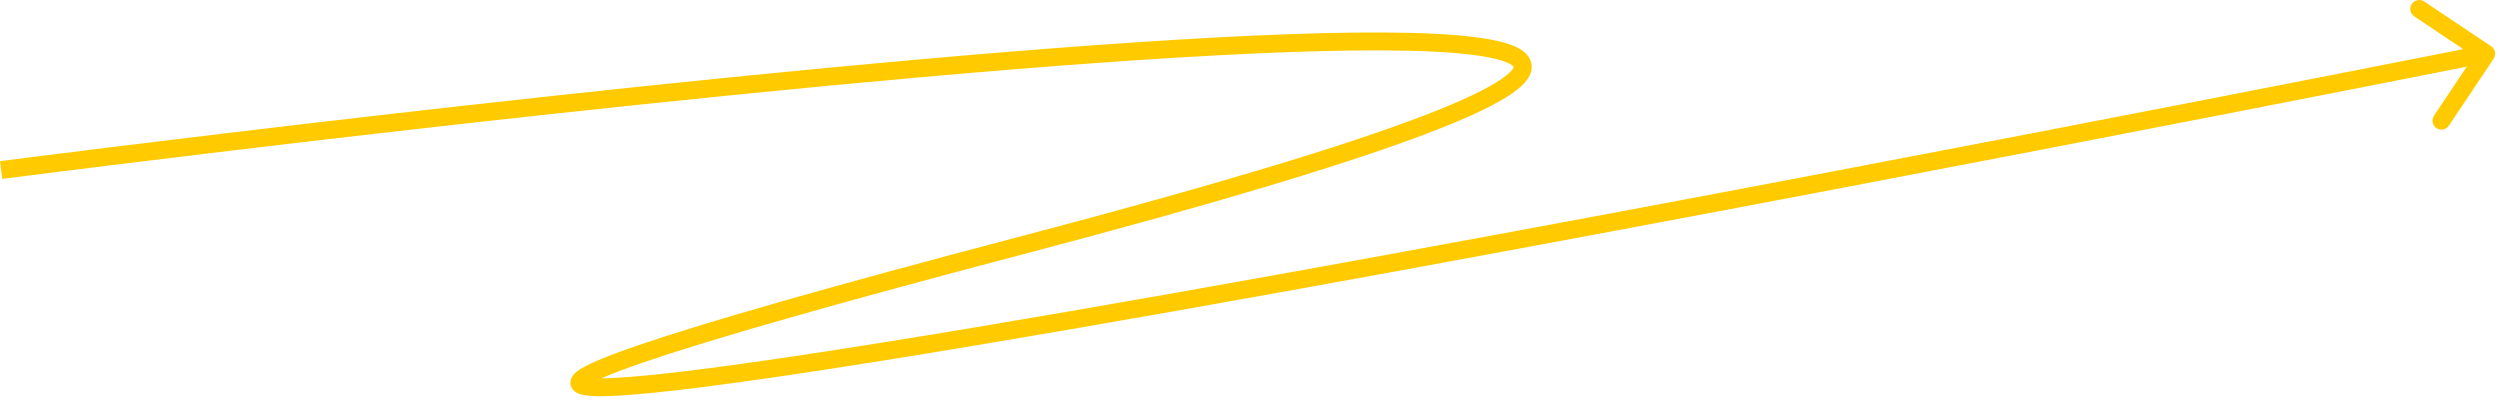 <svg width="419" height="67" viewBox="0 0 419 67" fill="none" xmlns="http://www.w3.org/2000/svg">
<path d="M417.936 9.835C418.396 9.146 418.211 8.215 417.522 7.754L406.298 0.253C405.609 -0.207 404.678 -0.022 404.217 0.667C403.757 1.355 403.942 2.287 404.631 2.747L414.608 9.415L407.94 19.392C407.48 20.081 407.665 21.012 408.354 21.473C409.043 21.933 409.974 21.748 410.434 21.059L417.936 9.835ZM0.189 28.502C0.381 29.989 0.383 29.989 0.386 29.989C0.39 29.988 0.394 29.988 0.401 29.987C0.414 29.985 0.434 29.983 0.46 29.979C0.512 29.973 0.589 29.963 0.693 29.949C0.899 29.923 1.206 29.883 1.611 29.831C2.42 29.727 3.616 29.575 5.165 29.378C8.264 28.985 12.776 28.417 18.426 27.718C29.727 26.321 45.58 24.402 63.789 22.312C100.214 18.133 146.048 13.277 183.734 10.561C202.582 9.202 219.361 8.381 231.895 8.444C238.168 8.476 243.333 8.729 247.146 9.236C249.055 9.49 250.579 9.802 251.714 10.163C252.9 10.54 253.46 10.909 253.665 11.143C253.742 11.23 253.725 11.247 253.72 11.205C253.715 11.168 253.736 11.207 253.659 11.361C253.477 11.726 252.942 12.341 251.737 13.182C249.375 14.83 245.118 16.891 238.575 19.397C225.537 24.391 203.861 30.991 171.307 39.551L171.689 41.002L172.07 42.453C204.641 33.888 226.449 27.254 239.648 22.199C246.223 19.68 250.773 17.513 253.454 15.642C254.77 14.723 255.816 13.755 256.342 12.703C256.62 12.148 256.777 11.521 256.7 10.857C256.621 10.188 256.321 9.618 255.915 9.158C255.154 8.296 253.943 7.724 252.624 7.304C251.254 6.869 249.538 6.528 247.541 6.262C243.542 5.73 238.23 5.476 231.91 5.444C219.259 5.381 202.389 6.208 183.518 7.568C145.767 10.289 99.882 15.152 63.447 19.332C45.227 21.422 29.365 23.343 18.058 24.741C12.405 25.44 7.89 26.008 4.788 26.402C3.237 26.599 2.039 26.752 1.229 26.856C0.824 26.908 0.516 26.947 0.309 26.974C0.205 26.987 0.127 26.997 0.075 27.004C0.049 27.008 0.029 27.01 0.016 27.012C0.009 27.013 0.004 27.013 0.001 27.014C-0.003 27.014 -0.004 27.014 0.189 28.502ZM171.689 41.002L171.307 39.551C138.746 48.113 118.104 54.047 106.938 57.875C104.144 58.833 101.921 59.666 100.243 60.382C98.612 61.078 97.359 61.719 96.618 62.322C96.304 62.577 95.748 63.083 95.624 63.844C95.55 64.303 95.65 64.763 95.905 65.148C96.135 65.495 96.439 65.707 96.675 65.835C97.13 66.081 97.679 66.2 98.176 66.27C98.707 66.346 99.336 66.386 100.042 66.4C105.576 66.508 118.098 65 134.954 62.463C151.872 59.916 173.304 56.308 196.762 52.166C243.68 43.883 298.736 33.459 342.058 25.107C363.721 20.931 382.451 17.273 395.766 14.658C402.423 13.351 407.727 12.304 411.366 11.585C413.186 11.225 414.589 10.947 415.538 10.759C416.013 10.665 416.373 10.593 416.615 10.545C416.736 10.521 416.828 10.503 416.889 10.491C416.919 10.485 416.943 10.48 416.958 10.477C416.966 10.476 416.971 10.475 416.975 10.474C416.979 10.473 416.981 10.473 416.689 9.001C416.396 7.53 416.394 7.531 416.39 7.531C416.386 7.532 416.381 7.533 416.373 7.535C416.358 7.538 416.335 7.542 416.304 7.548C416.243 7.561 416.152 7.579 416.031 7.603C415.789 7.651 415.429 7.722 414.955 7.816C414.006 8.004 412.603 8.282 410.784 8.642C407.146 9.361 401.844 10.407 395.188 11.714C381.875 14.328 363.149 17.986 341.491 22.162C298.173 30.513 243.135 40.933 196.24 49.212C172.792 53.352 151.388 56.955 134.507 59.496C117.565 62.047 105.325 63.503 100.101 63.401C99.462 63.388 98.965 63.352 98.599 63.3C98.198 63.243 98.078 63.183 98.103 63.196C98.124 63.207 98.272 63.289 98.407 63.493C98.567 63.734 98.632 64.036 98.586 64.324C98.518 64.742 98.265 64.85 98.511 64.649C98.893 64.339 99.793 63.836 101.421 63.141C103.004 62.465 105.15 61.659 107.91 60.713C118.961 56.925 139.506 51.016 172.07 42.453L171.689 41.002Z" fill="#FFCB00"/>
</svg>

